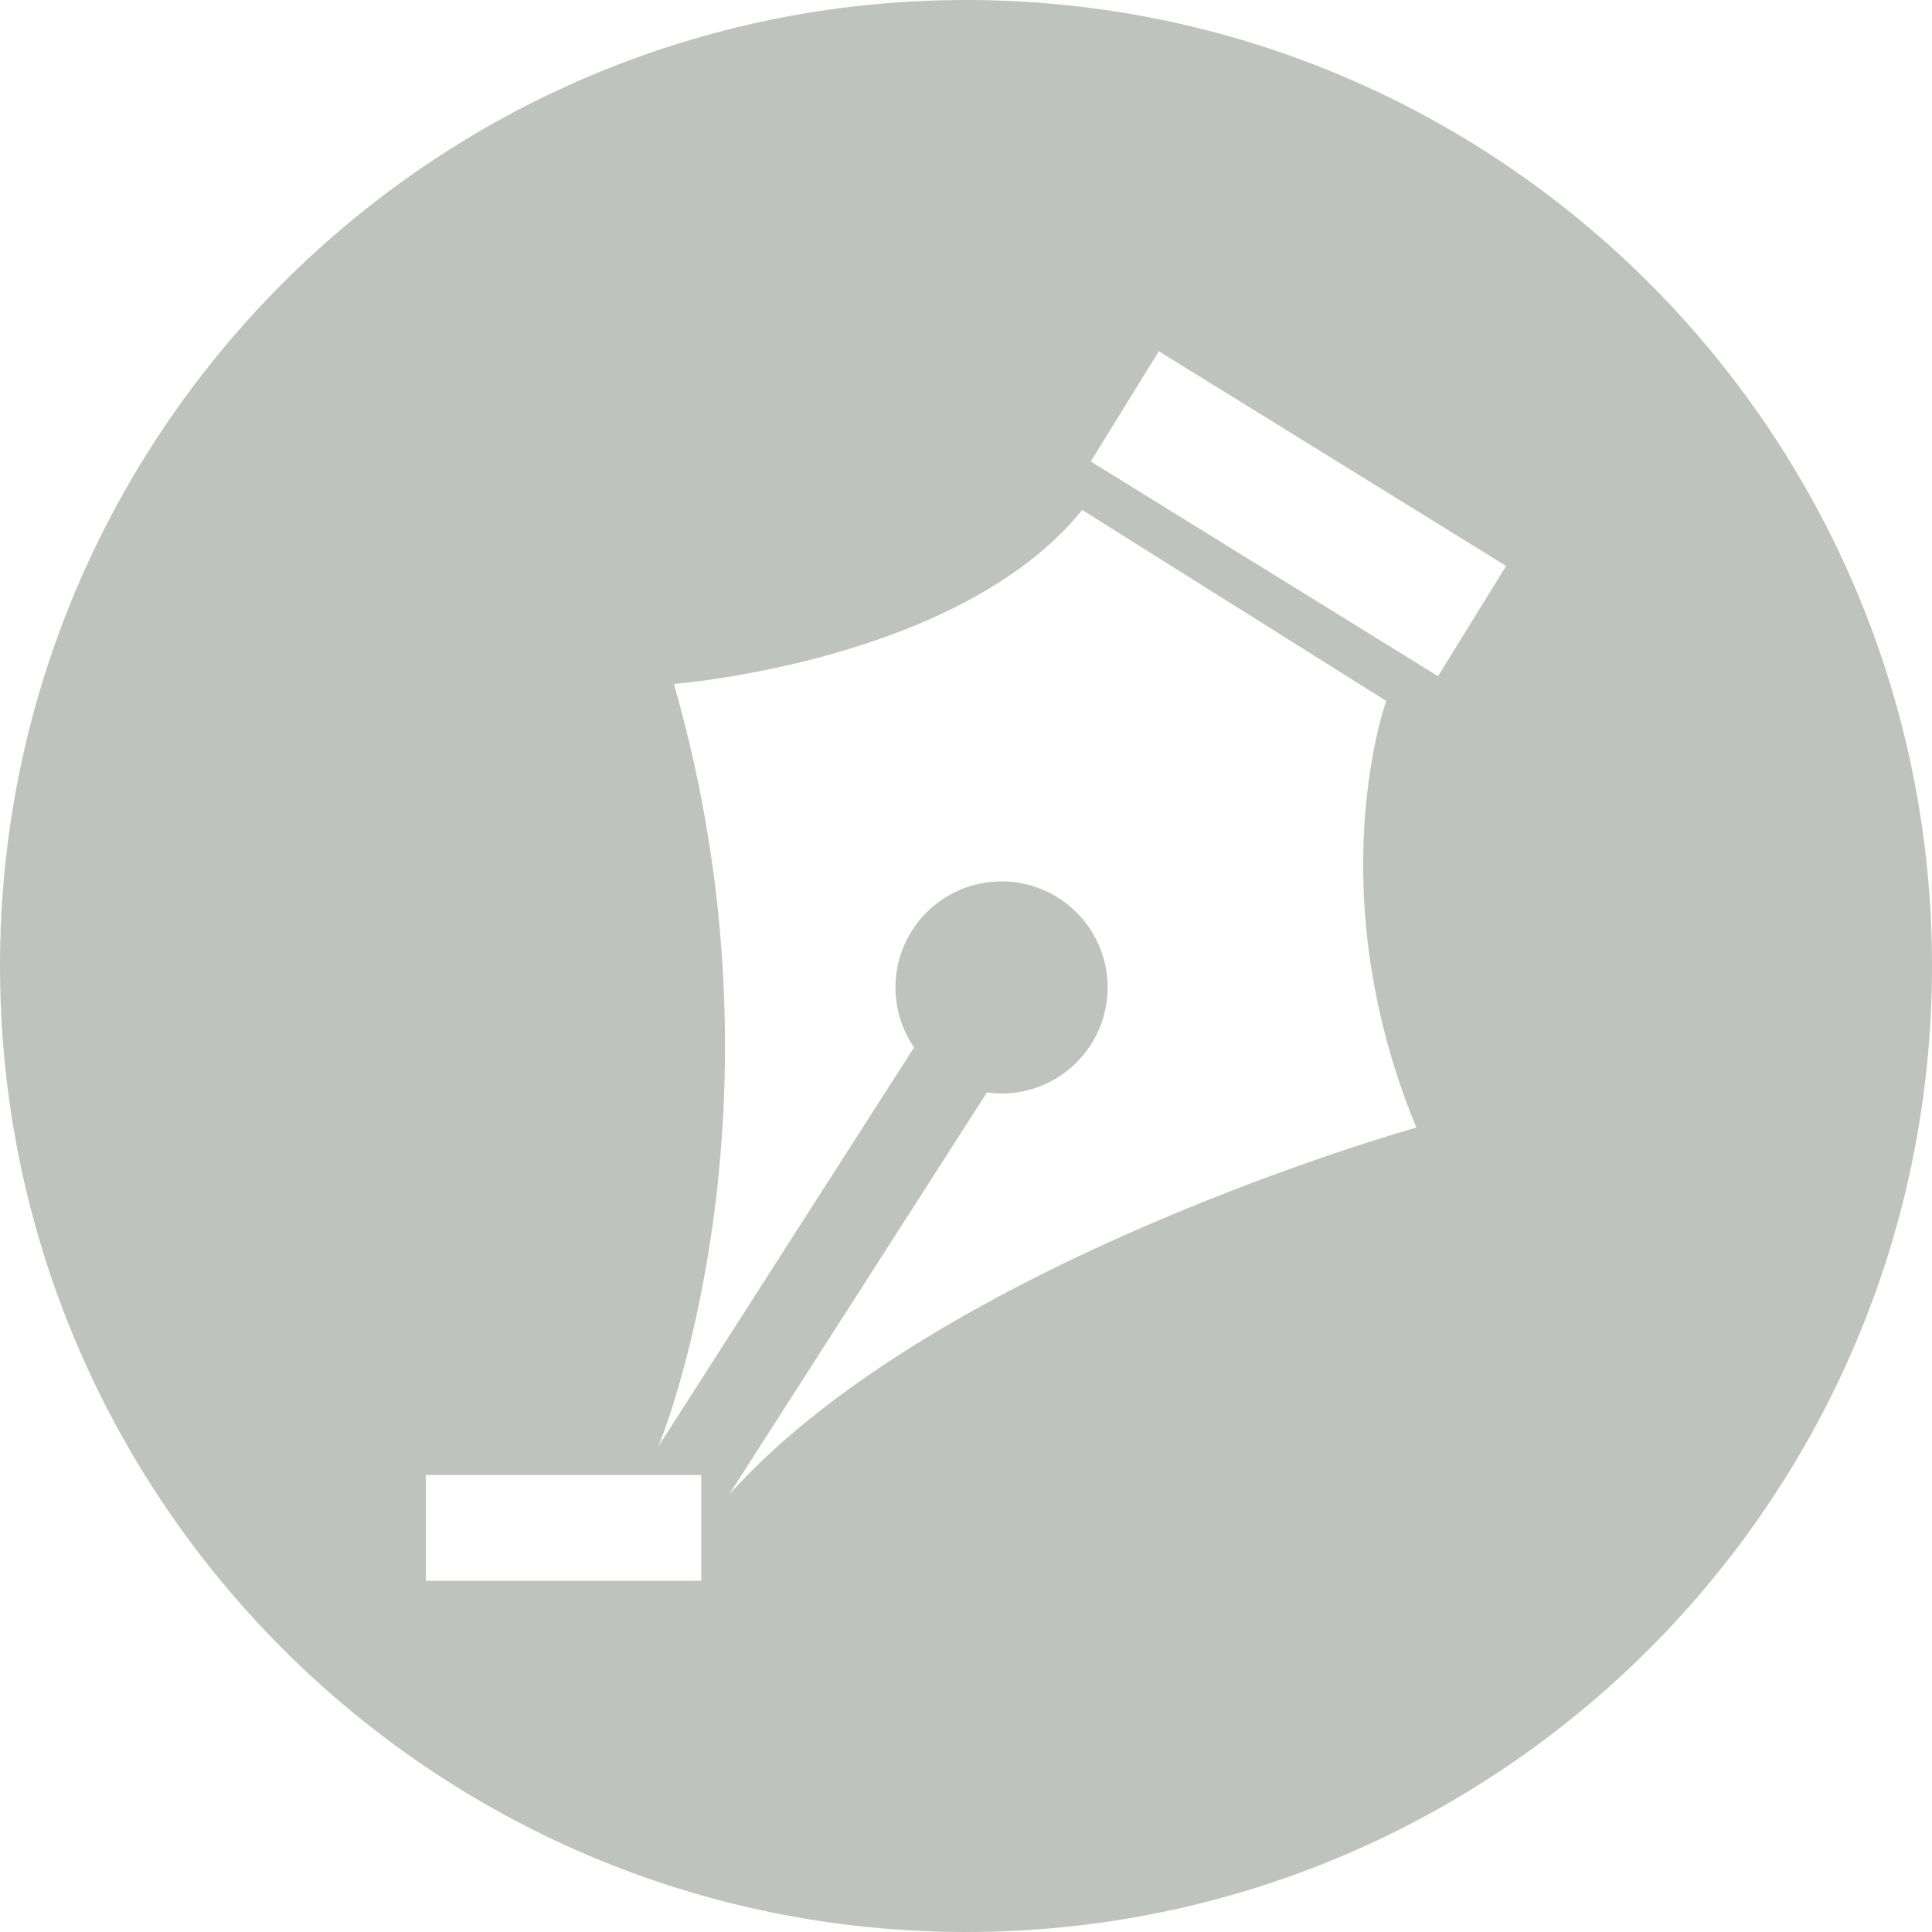 <svg xmlns="http://www.w3.org/2000/svg" width="65" height="65" viewBox="0 0 65 65"><path fill="#BFC3BD" d="M32.5 0c-17.949 0-32.5 14.551-32.5 32.5s14.551 32.5 32.5 32.5 32.5-14.551 32.5-32.5-14.551-32.5-32.5-32.5zm-8.908 53.184h-9.265v-3.558h9.265v3.558zm.935-2.898l8.678-13.533c.162.021.324.037.492.037 1.971 0 3.568-1.599 3.568-3.569s-1.599-3.568-3.568-3.568c-1.971 0-3.57 1.598-3.57 3.568 0 .748.231 1.442.626 2.02h-.001l-8.598 13.416s4.669-11.193.519-25.646c0 0 9.611-.741 13.736-5.854l10.229 6.425s-2.298 6.348 1.014 14.353c0-.001-16.084 4.495-23.125 12.351zm23.854-27.536l-11.684-7.224 2.291-3.709 11.684 7.224-2.291 3.709z"/></svg>